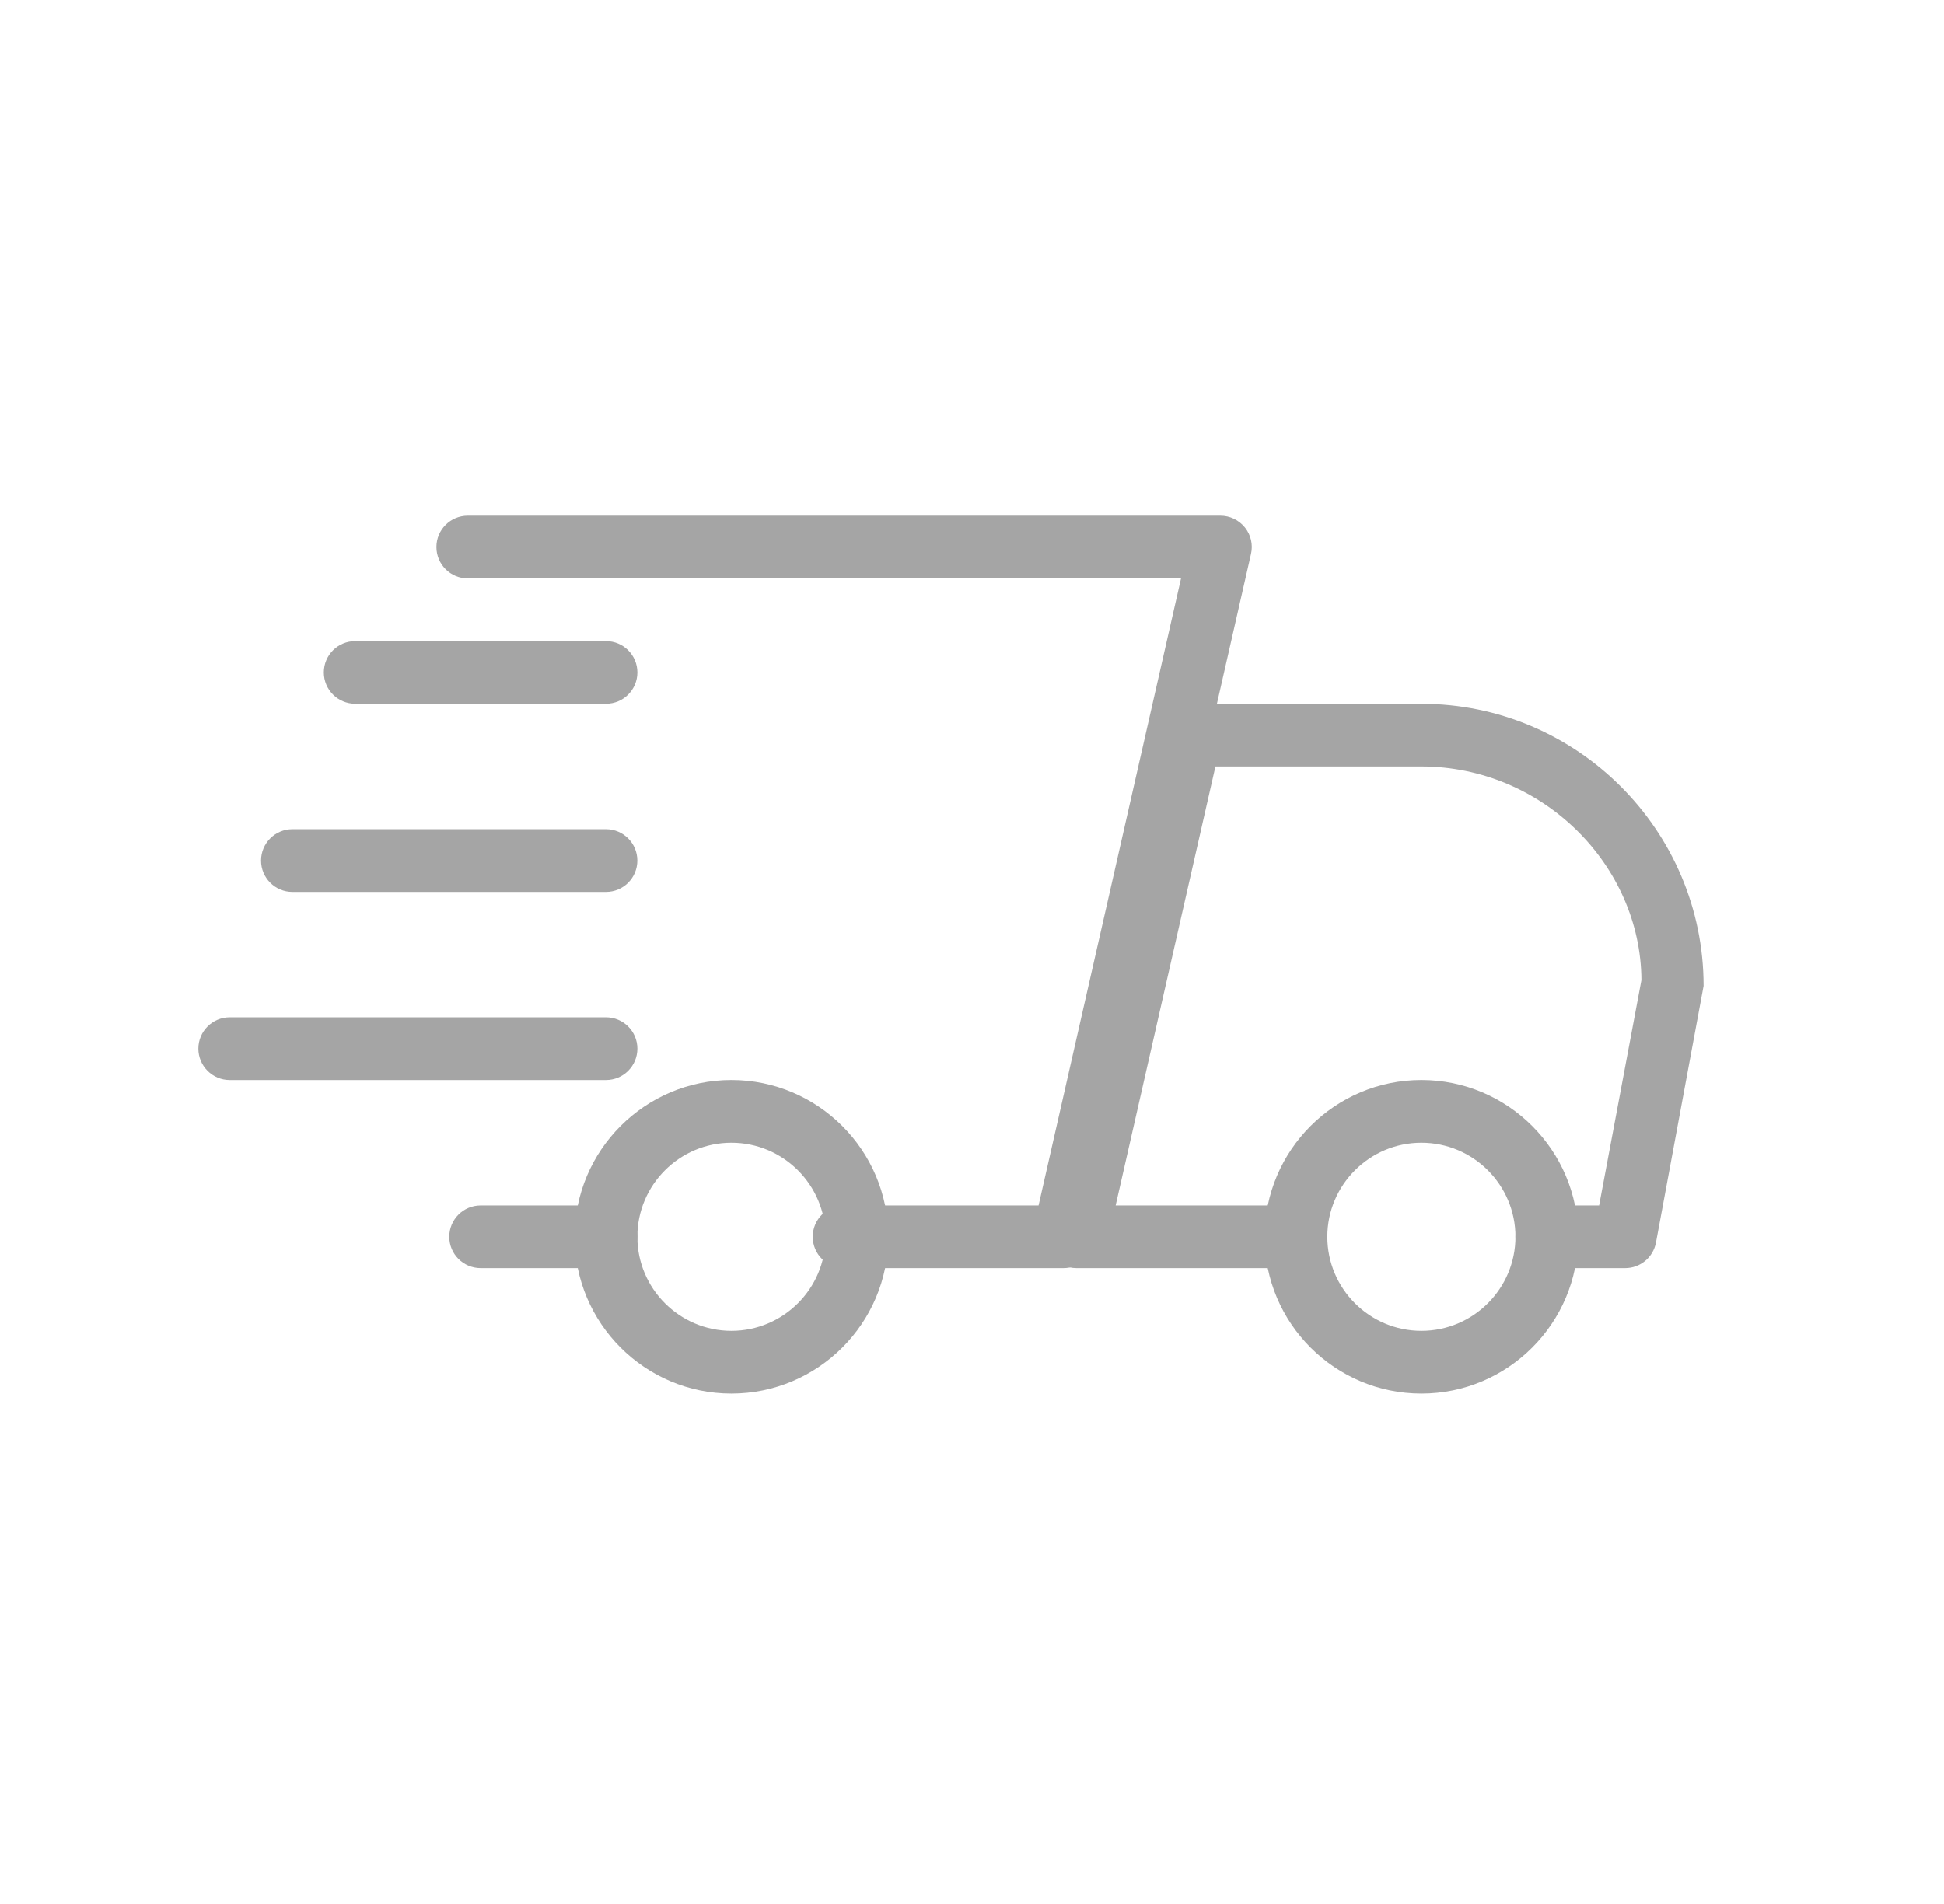 <svg xmlns="http://www.w3.org/2000/svg" fill="none" viewBox="0 0 49 48" height="48" width="49">
<path fill="#A5A5A5" d="M15.276 31.97H12.115C11.678 31.97 11.324 31.616 11.324 31.18C11.324 30.743 11.678 30.389 12.115 30.389H15.276C15.713 30.389 16.067 30.743 16.067 31.18C16.067 31.616 15.713 31.97 15.276 31.97Z"></path>
<path fill="#A5A5A5" d="M40.964 31.97H38.987C38.551 31.97 38.197 31.616 38.197 31.18C38.197 30.743 38.551 30.389 38.987 30.389H40.307L41.373 24.711C41.359 21.805 38.877 19.323 35.826 19.323H30.636L28.121 30.389H32.664C33.1 30.389 33.455 30.743 33.455 31.18C33.455 31.616 33.1 31.97 32.664 31.97H27.131C26.891 31.97 26.663 31.861 26.513 31.673C26.363 31.486 26.306 31.24 26.36 31.006L29.234 18.359C29.316 17.997 29.635 17.743 30.005 17.743H35.826C39.748 17.743 42.94 20.934 42.94 24.856L41.74 31.325C41.67 31.7 41.344 31.97 40.964 31.97Z"></path>
<path fill="#A5A5A5" d="M35.827 35.132C33.649 35.132 31.875 33.36 31.875 31.18C31.875 29 33.649 27.227 35.827 27.227C38.005 27.227 39.779 29 39.779 31.18C39.779 33.36 38.005 35.132 35.827 35.132ZM35.827 28.808C34.52 28.808 33.456 29.872 33.456 31.18C33.456 32.487 34.52 33.551 35.827 33.551C37.135 33.551 38.198 32.487 38.198 31.18C38.198 29.872 37.135 28.808 35.827 28.808Z"></path>
<path fill="#A5A5A5" d="M18.436 35.132C16.258 35.132 14.484 33.36 14.484 31.18C14.484 29 16.258 27.227 18.436 27.227C20.615 27.227 22.389 29 22.389 31.18C22.389 33.36 20.615 35.132 18.436 35.132ZM18.436 28.808C17.129 28.808 16.065 29.872 16.065 31.18C16.065 32.487 17.129 33.551 18.436 33.551C19.744 33.551 20.808 32.487 20.808 31.18C20.808 29.872 19.744 28.808 18.436 28.808Z"></path>
<path fill="#A5A5A5" d="M15.276 17.742H8.953C8.516 17.742 8.162 17.388 8.162 16.952C8.162 16.516 8.516 16.162 8.953 16.162H15.276C15.712 16.162 16.066 16.516 16.066 16.952C16.066 17.388 15.712 17.742 15.276 17.742Z"></path>
<path fill="#A5A5A5" d="M15.275 22.485H7.37C6.934 22.485 6.58 22.131 6.58 21.695C6.58 21.258 6.934 20.904 7.37 20.904H15.275C15.711 20.904 16.065 21.258 16.065 21.695C16.065 22.131 15.711 22.485 15.275 22.485Z"></path>
<path fill="#A5A5A5" d="M15.275 27.228H5.79C5.354 27.228 5 26.873 5 26.437C5 26.001 5.354 25.647 5.79 25.647H15.275C15.712 25.647 16.066 26.001 16.066 26.437C16.066 26.873 15.712 27.228 15.275 27.228Z"></path>
<path fill="#A5A5A5" d="M26.808 31.97H21.276C20.839 31.97 20.485 31.616 20.485 31.18C20.485 30.743 20.839 30.389 21.276 30.389H26.178L29.769 14.581H11.79C11.354 14.581 11 14.227 11 13.79C11 13.354 11.354 13 11.79 13H30.761C31.001 13 31.228 13.109 31.379 13.297C31.529 13.484 31.586 13.73 31.532 13.964L27.58 31.354C27.498 31.716 27.177 31.97 26.808 31.97Z"></path>
</svg>
